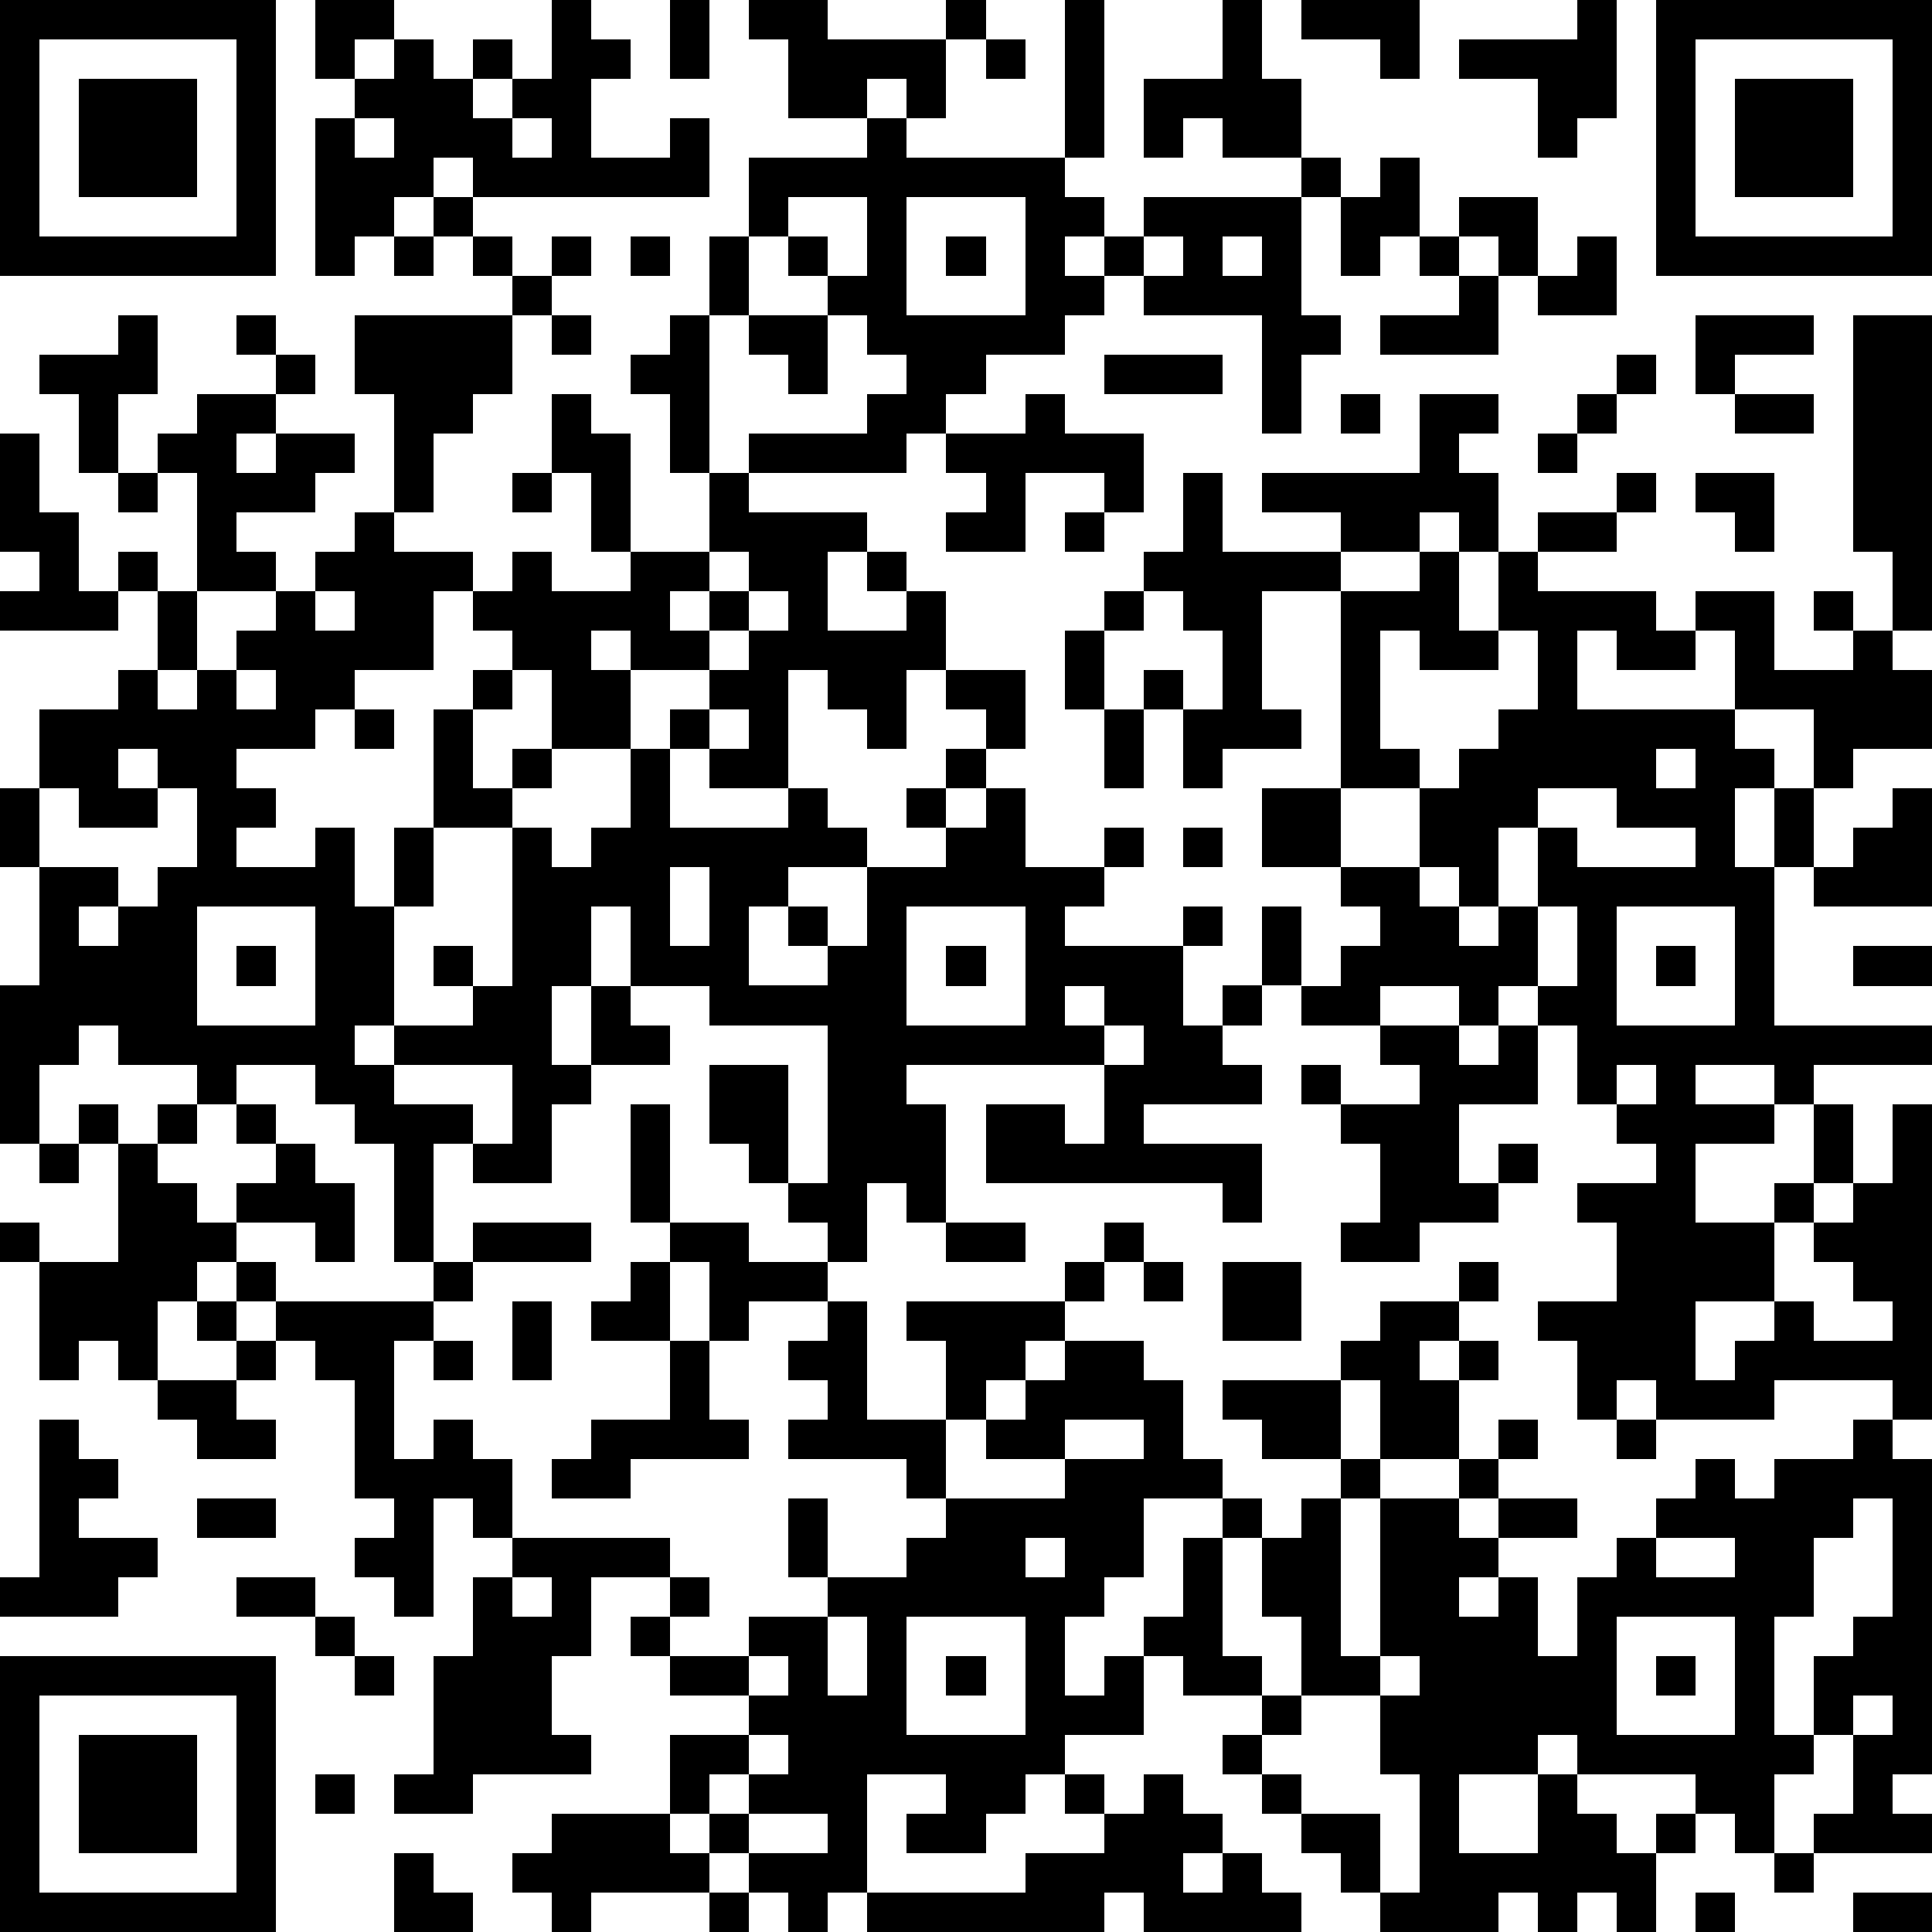 <?xml version="1.0" standalone="yes"?><svg version="1.1" xmlns="http://www.w3.org/2000/svg" xmlns:xlink="http://www.w3.org/1999/xlink" xmlns:ev="http://www.w3.org/2001/xml-events" width="196" height="196" shape-rendering="crispEdges"><path d="M0 0h7v7h-7zM8 0h2v1h-1v1h-1zM14 0h1v1h1v1h-1v2h2v-1h1v2h-6v-1h-1v1h-1v1h-1v1h-1v-4h1v-1h1v-1h1v1h1v-1h1v1h-1v1h1v-1h1zM17 0h1v2h-1zM19 0h2v1h3v-1h1v1h-1v2h-1v-1h-1v1h-2v-2h-1zM27 0h1v4h-1zM31 0h1v2h1v2h-2v-1h-1v1h-1v-2h2zM33 0h3v2h-1v-1h-2zM40 0h1v3h-1v1h-1v-2h-2v-1h3zM42 0h7v7h-7zM1 1v5h5v-5zM25 1h1v1h-1zM43 1v5h5v-5zM2 2h3v3h-3zM44 2h3v3h-3zM9 3v1h1v-1zM13 3v1h1v-1zM22 3h1v1h4v1h1v1h-1v1h1v-1h1v-1h4v-1h1v1h-1v3h1v1h-1v2h-1v-3h-3v-1h-1v1h-1v1h-2v1h-1v1h-1v1h-4v-1h3v-1h1v-1h-1v-1h-1v-1h-1v-1h-1v-2h3zM35 4h1v2h-1v1h-1v-2h1zM11 5h1v1h-1zM20 5v1h1v1h1v-2zM23 5v3h3v-3zM37 5h2v2h-1v-1h-1zM10 6h1v1h-1zM12 6h1v1h-1zM14 6h1v1h-1zM16 6h1v1h-1zM18 6h1v2h-1zM24 6h1v1h-1zM29 6v1h1v-1zM31 6v1h1v-1zM36 6h1v1h-1zM40 6h1v2h-2v-1h1zM13 7h1v1h-1zM37 7h1v2h-3v-1h2zM3 8h1v2h-1v2h-1v-2h-1v-1h2zM6 8h1v1h-1zM9 8h4v2h-1v1h-1v2h-1v-3h-1zM14 8h1v1h-1zM17 8h1v4h-1v-2h-1v-1h1zM19 8h2v2h-1v-1h-1zM43 8h3v1h-2v1h-1zM47 8h2v8h-1v-2h-1zM7 9h1v1h-1zM28 9h3v1h-3zM41 9h1v1h-1zM5 10h2v1h-1v1h1v-1h2v1h-1v1h-2v1h1v1h-2v-3h-1v-1h1zM14 10h1v1h1v3h-1v-2h-1zM26 10h1v1h2v2h-1v-1h-2v2h-2v-1h1v-1h-1v-1h2zM34 10h1v1h-1zM36 10h2v1h-1v1h1v2h-1v-1h-1v1h-2v-1h-2v-1h4zM40 10h1v1h-1zM44 10h2v1h-2zM0 11h1v2h1v2h1v-1h1v1h-1v1h-3v-1h1v-1h-1zM39 11h1v1h-1zM3 12h1v1h-1zM13 12h1v1h-1zM18 12h1v1h3v1h-1v2h2v-1h-1v-1h1v1h1v2h-1v2h-1v-1h-1v-1h-1v3h-2v-1h-1v-1h1v-1h-2v-1h-1v1h1v2h-2v-2h-1v-1h-1v-1h-1v2h-2v1h-1v1h-2v1h1v1h-1v1h2v-1h1v2h1v-2h1v-3h1v-1h1v1h-1v2h1v-1h1v1h-1v1h-2v2h-1v3h-1v1h1v-1h2v-1h-1v-1h1v1h1v-4h1v1h1v-1h1v-2h1v2h3v-1h1v1h1v1h-2v1h-1v2h2v-1h-1v-1h1v1h1v-2h2v-1h-1v-1h1v-1h1v-1h-1v-1h2v2h-1v1h-1v1h1v-1h1v2h2v-1h1v1h-1v1h-1v1h3v-1h1v1h-1v2h1v-1h1v-2h1v2h-1v1h-1v1h1v1h-3v1h3v2h-1v-1h-6v-2h2v1h1v-2h-5v1h1v3h-1v-1h-1v2h-1v-1h-1v-1h-1v-1h-1v-2h2v3h1v-4h-3v-1h-2v-2h-1v2h-1v2h1v-2h1v1h1v1h-2v1h-1v2h-2v-1h-1v3h-1v-3h-1v-1h-1v-1h-2v1h-1v-1h-2v-1h-1v1h-1v2h-1v-4h1v-3h-1v-2h1v-2h2v-1h1v-2h1v2h-1v1h1v-1h1v-1h1v-1h1v-1h1v-1h1v1h2v1h1v-1h1v1h2v-1h2zM30 12h1v2h3v1h-2v3h1v1h-2v1h-1v-2h-1v-1h1v1h1v-2h-1v-1h-1v-1h1zM41 12h1v1h-1zM43 12h2v2h-1v-1h-1zM27 13h1v1h-1zM39 13h2v1h-2zM18 14v1h-1v1h1v-1h1v-1zM36 14h1v2h1v-2h1v1h3v1h1v-1h2v2h2v-1h-1v-1h1v1h1v1h1v2h-2v1h-1v-2h-2v-2h-1v1h-2v-1h-1v2h4v1h1v1h-1v2h1v-2h1v2h-1v4h4v1h-3v1h-1v-1h-2v1h2v1h-2v2h2v-1h1v-2h1v2h-1v1h-1v2h-2v2h1v-1h1v-1h1v1h2v-1h-1v-1h-1v-1h1v-1h1v-2h1v8h-1v-1h-3v1h-3v-1h-1v1h-1v-2h-1v-1h2v-2h-1v-1h2v-1h-1v-1h-1v-2h-1v-1h-1v1h-1v-1h-2v1h-2v-1h1v-1h1v-1h-1v-1h-2v-2h2v-5h2zM8 15v1h1v-1zM19 15v1h-1v1h1v-1h1v-1zM28 15h1v1h-1zM27 16h1v2h-1zM35 16v3h1v1h-2v2h2v-2h1v-1h1v-1h1v-2h-1v1h-2v-1zM6 17v1h1v-1zM9 18h1v1h-1zM18 18v1h1v-1zM28 18h1v2h-1zM3 19v1h1v-1zM42 19v1h1v-1zM1 20v2h2v1h-1v1h1v-1h1v-1h1v-2h-1v1h-2v-1zM39 20v1h-1v2h-1v-1h-1v1h1v1h1v-1h1v-2h1v1h3v-1h-2v-1zM48 20h1v3h-3v-1h1v-1h1zM30 21h1v1h-1zM17 22v2h1v-2zM5 23v3h3v-3zM23 23v3h3v-3zM39 23v2h1v-2zM41 23v3h3v-3zM6 24h1v1h-1zM24 24h1v1h-1zM42 24h1v1h-1zM47 24h2v1h-2zM27 25v1h1v-1zM28 26v1h1v-1zM35 26h2v1h1v-1h1v2h-2v2h1v-1h1v1h-1v1h-2v1h-2v-1h1v-2h-1v-1h-1v-1h1v1h2v-1h-1zM10 27v1h2v1h1v-2zM41 27v1h1v-1zM2 28h1v1h-1zM4 28h1v1h-1zM6 28h1v1h-1zM16 28h1v3h-1zM1 29h1v1h-1zM3 29h1v1h1v1h1v-1h1v-1h1v1h1v2h-1v-1h-2v1h-1v1h-1v2h-1v-1h-1v1h-1v-3h-1v-1h1v1h2zM12 31h3v1h-3zM17 31h2v1h2v1h-2v1h-1v-2h-1zM24 31h2v1h-2zM28 31h1v1h-1zM6 32h1v1h-1zM11 32h1v1h-1zM16 32h1v2h-2v-1h1zM27 32h1v1h-1zM29 32h1v1h-1zM31 32h2v2h-2zM37 32h1v1h-1zM5 33h1v1h-1zM7 33h4v1h-1v3h1v-1h1v1h1v2h-1v-1h-1v3h-1v-1h-1v-1h1v-1h-1v-3h-1v-1h-1zM13 33h1v2h-1zM21 33h1v3h2v-2h-1v-1h4v1h-1v1h-1v1h-1v2h-1v-1h-3v-1h1v-1h-1v-1h1zM35 33h2v1h-1v1h1v-1h1v1h-1v2h-2v-2h-1v-1h1zM6 34h1v1h-1zM11 34h1v1h-1zM17 34h1v2h1v1h-3v1h-2v-1h1v-1h2zM27 34h2v1h1v2h1v1h-2v2h-1v1h-1v2h1v-1h1v-1h1v-2h1v-1h1v1h-1v3h1v1h-2v-1h-1v2h-2v1h-1v1h-1v1h-2v-1h1v-1h-2v3h-1v1h-1v-1h-1v-1h-1v-1h-1v-2h2v-1h-2v-1h-1v-1h1v-1h-2v2h-1v2h1v1h-3v1h-2v-1h1v-3h1v-2h1v-1h4v1h1v1h-1v1h2v-1h2v-1h-1v-2h1v2h2v-1h1v-1h3v-1h-2v-1h1v-1h1zM4 35h2v1h1v1h-2v-1h-1zM31 35h3v2h-2v-1h-1zM1 36h1v1h1v1h-1v1h2v1h-1v1h-3v-1h1zM27 36v1h2v-1zM38 36h1v1h-1zM41 36h1v1h-1zM47 36h1v1h1v8h-1v1h1v1h-3v-1h1v-2h-1v-2h1v-1h1v-3h-1v1h-1v2h-1v3h1v1h-1v2h-1v-1h-1v-1h-3v-1h-1v1h-2v2h2v-2h1v1h1v1h1v-1h1v1h-1v2h-1v-1h-1v1h-1v-1h-1v1h-3v-1h-1v-1h-1v-1h-1v-1h-1v-1h1v-1h1v-2h-1v-2h1v-1h1v-1h1v1h-1v4h1v-4h2v-1h1v1h-1v1h1v-1h2v1h-2v1h-1v1h1v-1h1v2h1v-2h1v-1h1v-1h1v-1h1v1h1v-1h2zM5 38h2v1h-2zM26 39v1h1v-1zM42 39v1h2v-1zM6 40h2v1h-2zM13 40v1h1v-1zM8 41h1v1h-1zM21 41v2h1v-2zM23 41v3h3v-3zM41 41v3h3v-3zM0 42h7v7h-7zM9 42h1v1h-1zM19 42v1h1v-1zM24 42h1v1h-1zM35 42v1h-2v1h-1v1h1v1h2v2h1v-3h-1v-2h1v-1zM42 42h1v1h-1zM1 43v5h5v-5zM47 43v1h1v-1zM2 44h3v3h-3zM19 44v1h-1v1h1v-1h1v-1zM8 45h1v1h-1zM27 45h1v1h-1zM29 45h1v1h1v1h-1v1h1v-1h1v1h1v1h-4v-1h-1v1h-6v-1h4v-1h2v-1h1zM14 46h3v1h1v1h-3v1h-1v-1h-1v-1h1zM19 46v1h2v-1zM10 47h1v1h1v1h-2zM45 47h1v1h-1zM18 48h1v1h-1zM43 48h1v1h-1zM47 48h2v1h-2z" style="fill:#000" transform="translate(0,0) scale(4)"/></svg>